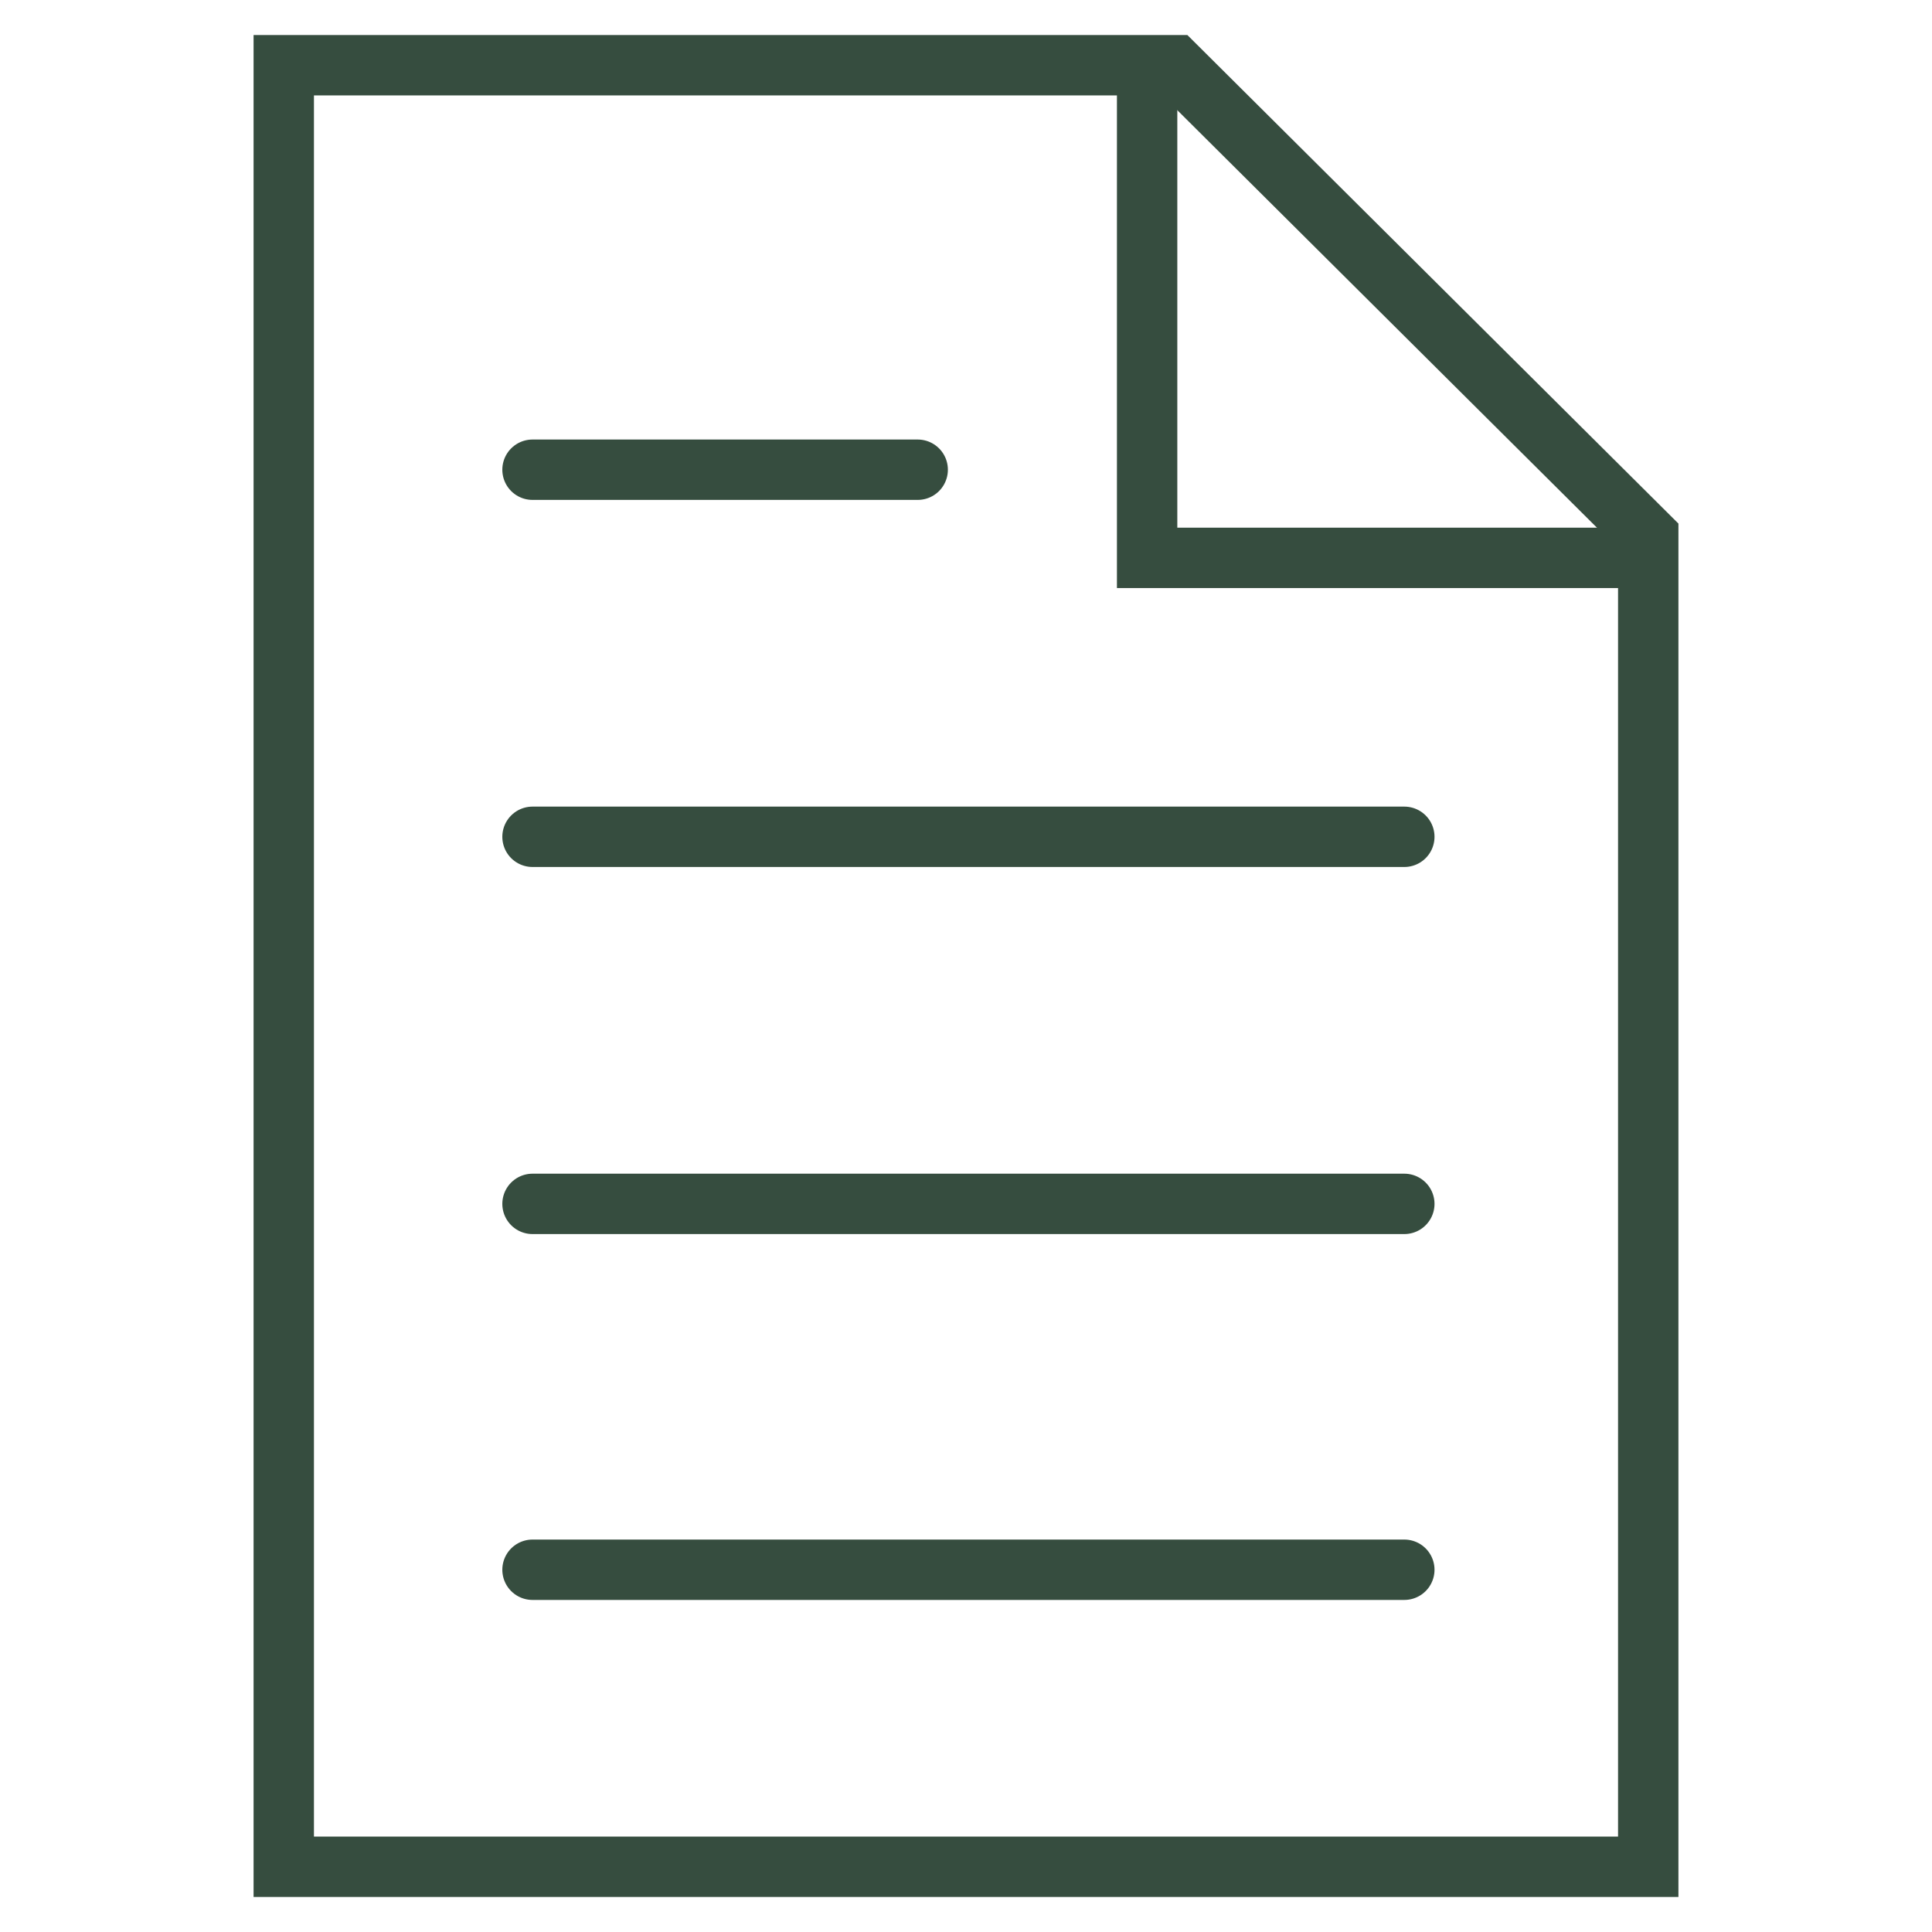 <svg width="24" height="24" viewBox="0 0 24 24" fill="none" xmlns="http://www.w3.org/2000/svg">
<g id="article-b">
<path id="Vector" d="M11.4 5.835H6.615" stroke="#364D3F" stroke-width="0.75" stroke-miterlimit="10" stroke-linecap="round"/>
<path id="Vector_2" d="M17.445 14.955H6.615" stroke="#364D3F" stroke-width="0.75" stroke-miterlimit="10" stroke-linecap="round"/>
<path id="Vector_3" d="M17.445 19.5H6.615" stroke="#364D3F" stroke-width="0.75" stroke-miterlimit="10" stroke-linecap="round"/>
<path id="Vector_4" d="M17.445 10.395H6.615" stroke="#364D3F" stroke-width="0.75" stroke-miterlimit="10" stroke-linecap="round"/>
<path id="Vector_5" d="M20.475 6.66V23.19H3.525V0.81H14.595L20.475 6.66Z" stroke="#364D3F" stroke-width="0.75" stroke-miterlimit="10"/>
<path id="Vector_6" d="M20.37 6.93H14.25V0.81" stroke="#364D3F" stroke-width="0.75" stroke-miterlimit="10"/>
</g>
</svg>

